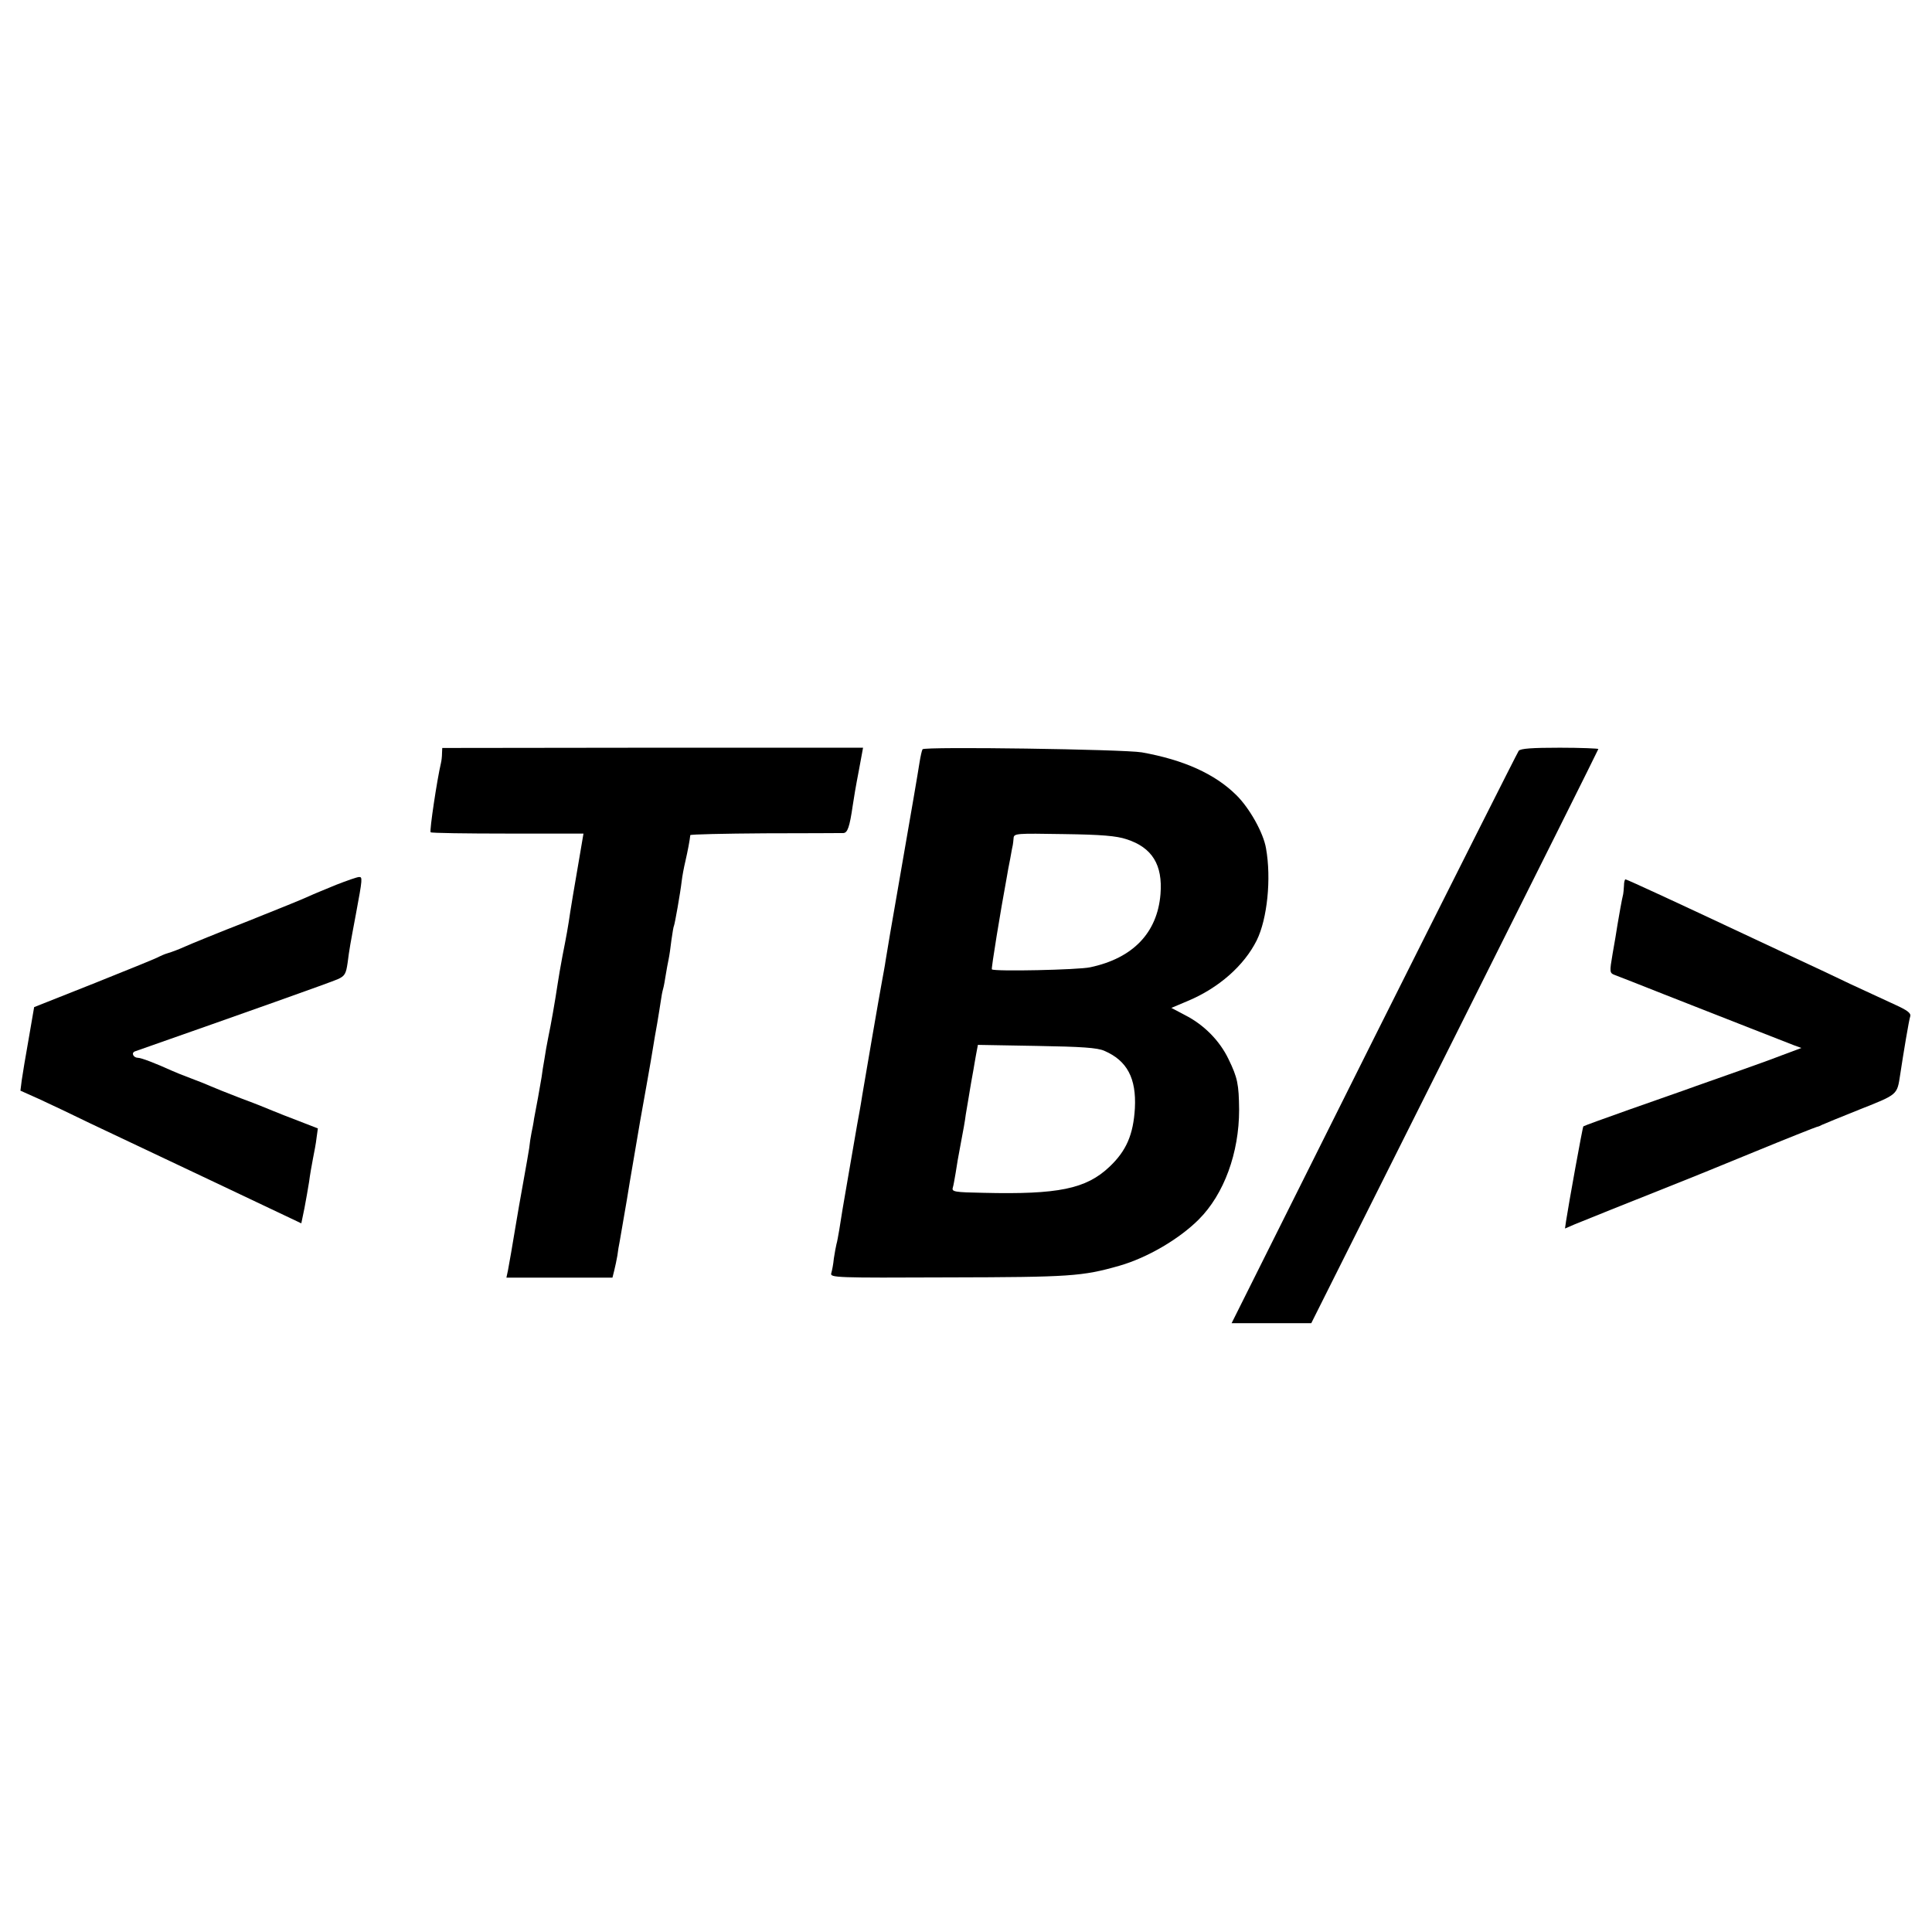 <?xml version="1.0" standalone="no"?>
<!DOCTYPE svg PUBLIC "-//W3C//DTD SVG 20010904//EN"
 "http://www.w3.org/TR/2001/REC-SVG-20010904/DTD/svg10.dtd">
<svg version="1.0" xmlns="http://www.w3.org/2000/svg"
 width="747pt" height="747pt" viewBox="0 0 747 747"
 preserveAspectRatio="xMidYMid meet">
<g transform="translate(0,747) scale(0.1,-0.1)"
fill="#000000" stroke="none">
<path d="M1709 4557 c0 -12 -2 -29 -4 -37 -15 -63 -45 -263 -40 -268 3 -3 137
-5 298 -5 l293 0 -18 -106 c-23 -133 -27 -159 -33 -196 -8 -56 -16 -100 -30
-170 -7 -38 -16 -88 -19 -110 -10 -67 -26 -158 -36 -205 -5 -25 -12 -63 -15
-85 -4 -22 -9 -53 -11 -70 -3 -16 -9 -52 -14 -80 -5 -27 -12 -63 -15 -80 -2
-16 -7 -41 -10 -55 -3 -14 -7 -41 -9 -60 -3 -19 -12 -71 -20 -115 -17 -95 -24
-134 -31 -177 -14 -84 -26 -155 -31 -180 l-6 -28 205 0 205 0 7 28 c4 15 9 41
12 57 2 17 6 41 9 55 25 144 36 209 39 230 4 23 28 165 40 235 3 17 14 80 25
140 11 61 22 126 25 145 3 19 10 61 16 93 5 32 12 71 14 87 2 16 6 37 9 47 3
10 7 34 10 53 3 19 8 46 11 60 3 14 8 48 11 75 4 28 8 53 10 56 3 6 24 123 30
174 2 17 8 50 14 75 9 39 17 81 19 101 1 3 130 6 289 7 158 0 294 1 303 1 16
1 24 23 36 106 3 22 13 81 23 132 l17 92 -814 0 -813 -1 -1 -21z"/>
<path d="M3567 4573 c-3 -5 -8 -28 -12 -53 -7 -45 -25 -151 -84 -490 -29 -165
-35 -203 -47 -275 -2 -16 -9 -52 -14 -80 -10 -53 -65 -373 -76 -439 -3 -21 -8
-48 -10 -60 -5 -27 -7 -36 -43 -246 -17 -96 -33 -193 -36 -215 -4 -22 -8 -47
-11 -56 -2 -9 -7 -34 -10 -55 -2 -22 -7 -47 -10 -57 -5 -17 17 -18 453 -16
471 1 517 4 661 45 108 31 231 103 307 179 98 98 156 258 156 424 -1 99 -6
124 -41 196 -34 71 -95 133 -168 170 l-53 28 64 27 c119 50 217 136 266 234
41 83 57 239 36 356 -10 60 -64 156 -115 206 -83 82 -203 136 -365 165 -70 12
-841 23 -848 12z m789 -348 c99 -32 140 -99 131 -212 -12 -149 -106 -248 -272
-283 -45 -10 -371 -17 -380 -8 -3 2 33 223 58 358 2 14 8 45 13 70 4 25 9 48
10 53 1 4 2 16 3 26 1 19 10 19 194 16 147 -2 204 -7 243 -20z m-86 -818 c88
-38 124 -106 118 -222 -6 -102 -33 -165 -99 -227 -90 -85 -198 -107 -487 -100
-111 2 -123 4 -118 20 3 9 7 35 11 57 3 22 12 74 20 115 8 41 17 91 19 110 3
19 8 49 11 65 3 17 7 44 10 60 3 17 7 39 9 50 2 11 6 37 10 58 l7 37 227 -4
c175 -3 235 -7 262 -19z"/>
<path d="M5872 4567 c-5 -7 -257 -507 -560 -1112 l-550 -1101 154 0 154 0 555
1108 c305 609 555 1110 555 1112 0 2 -67 5 -149 5 -106 0 -152 -3 -159 -12z"/>
<path d="M1300 4049 c-41 -17 -88 -36 -105 -44 -16 -8 -122 -51 -235 -96 -113
-44 -223 -89 -245 -99 -22 -10 -51 -21 -65 -25 -14 -4 -29 -11 -35 -14 -5 -4
-116 -49 -246 -101 l-237 -94 -21 -122 c-12 -67 -24 -139 -27 -161 l-5 -40 78
-35 c43 -20 130 -61 193 -92 63 -30 273 -129 465 -220 l350 -166 12 58 c6 31
14 77 18 102 3 24 10 65 15 90 5 25 12 61 14 81 l5 36 -72 28 c-40 15 -85 33
-102 40 -16 7 -73 30 -125 49 -52 20 -104 41 -115 46 -11 5 -45 19 -75 30 -30
11 -64 25 -75 30 -64 29 -119 50 -131 50 -18 0 -28 19 -12 25 422 148 760 268
784 279 27 12 32 21 38 63 7 55 11 76 32 188 26 139 26 145 12 144 -7 0 -47
-14 -88 -30z"/>
<path d="M6279 4045 c-1 -14 -2 -28 -3 -32 -6 -24 -16 -83 -22 -118 -3 -22
-12 -73 -19 -113 -12 -71 -12 -74 9 -82 11 -4 98 -38 191 -75 250 -98 466
-183 500 -196 l30 -11 -75 -28 c-41 -16 -114 -42 -162 -59 -49 -17 -125 -44
-170 -60 -46 -17 -162 -57 -258 -91 -96 -34 -176 -63 -178 -65 -3 -2 -58 -307
-67 -367 l-4 -28 37 16 c29 12 193 78 442 177 8 3 121 49 250 102 129 53 240
97 245 98 6 1 15 5 20 8 6 3 72 30 147 60 146 58 143 55 155 134 12 80 34 212
39 226 3 12 -12 23 -58 44 -35 16 -112 52 -173 80 -60 29 -141 67 -180 85 -38
18 -144 67 -235 110 -238 112 -450 210 -455 210 -3 0 -6 -11 -6 -25z"/>
</g>
</svg>

